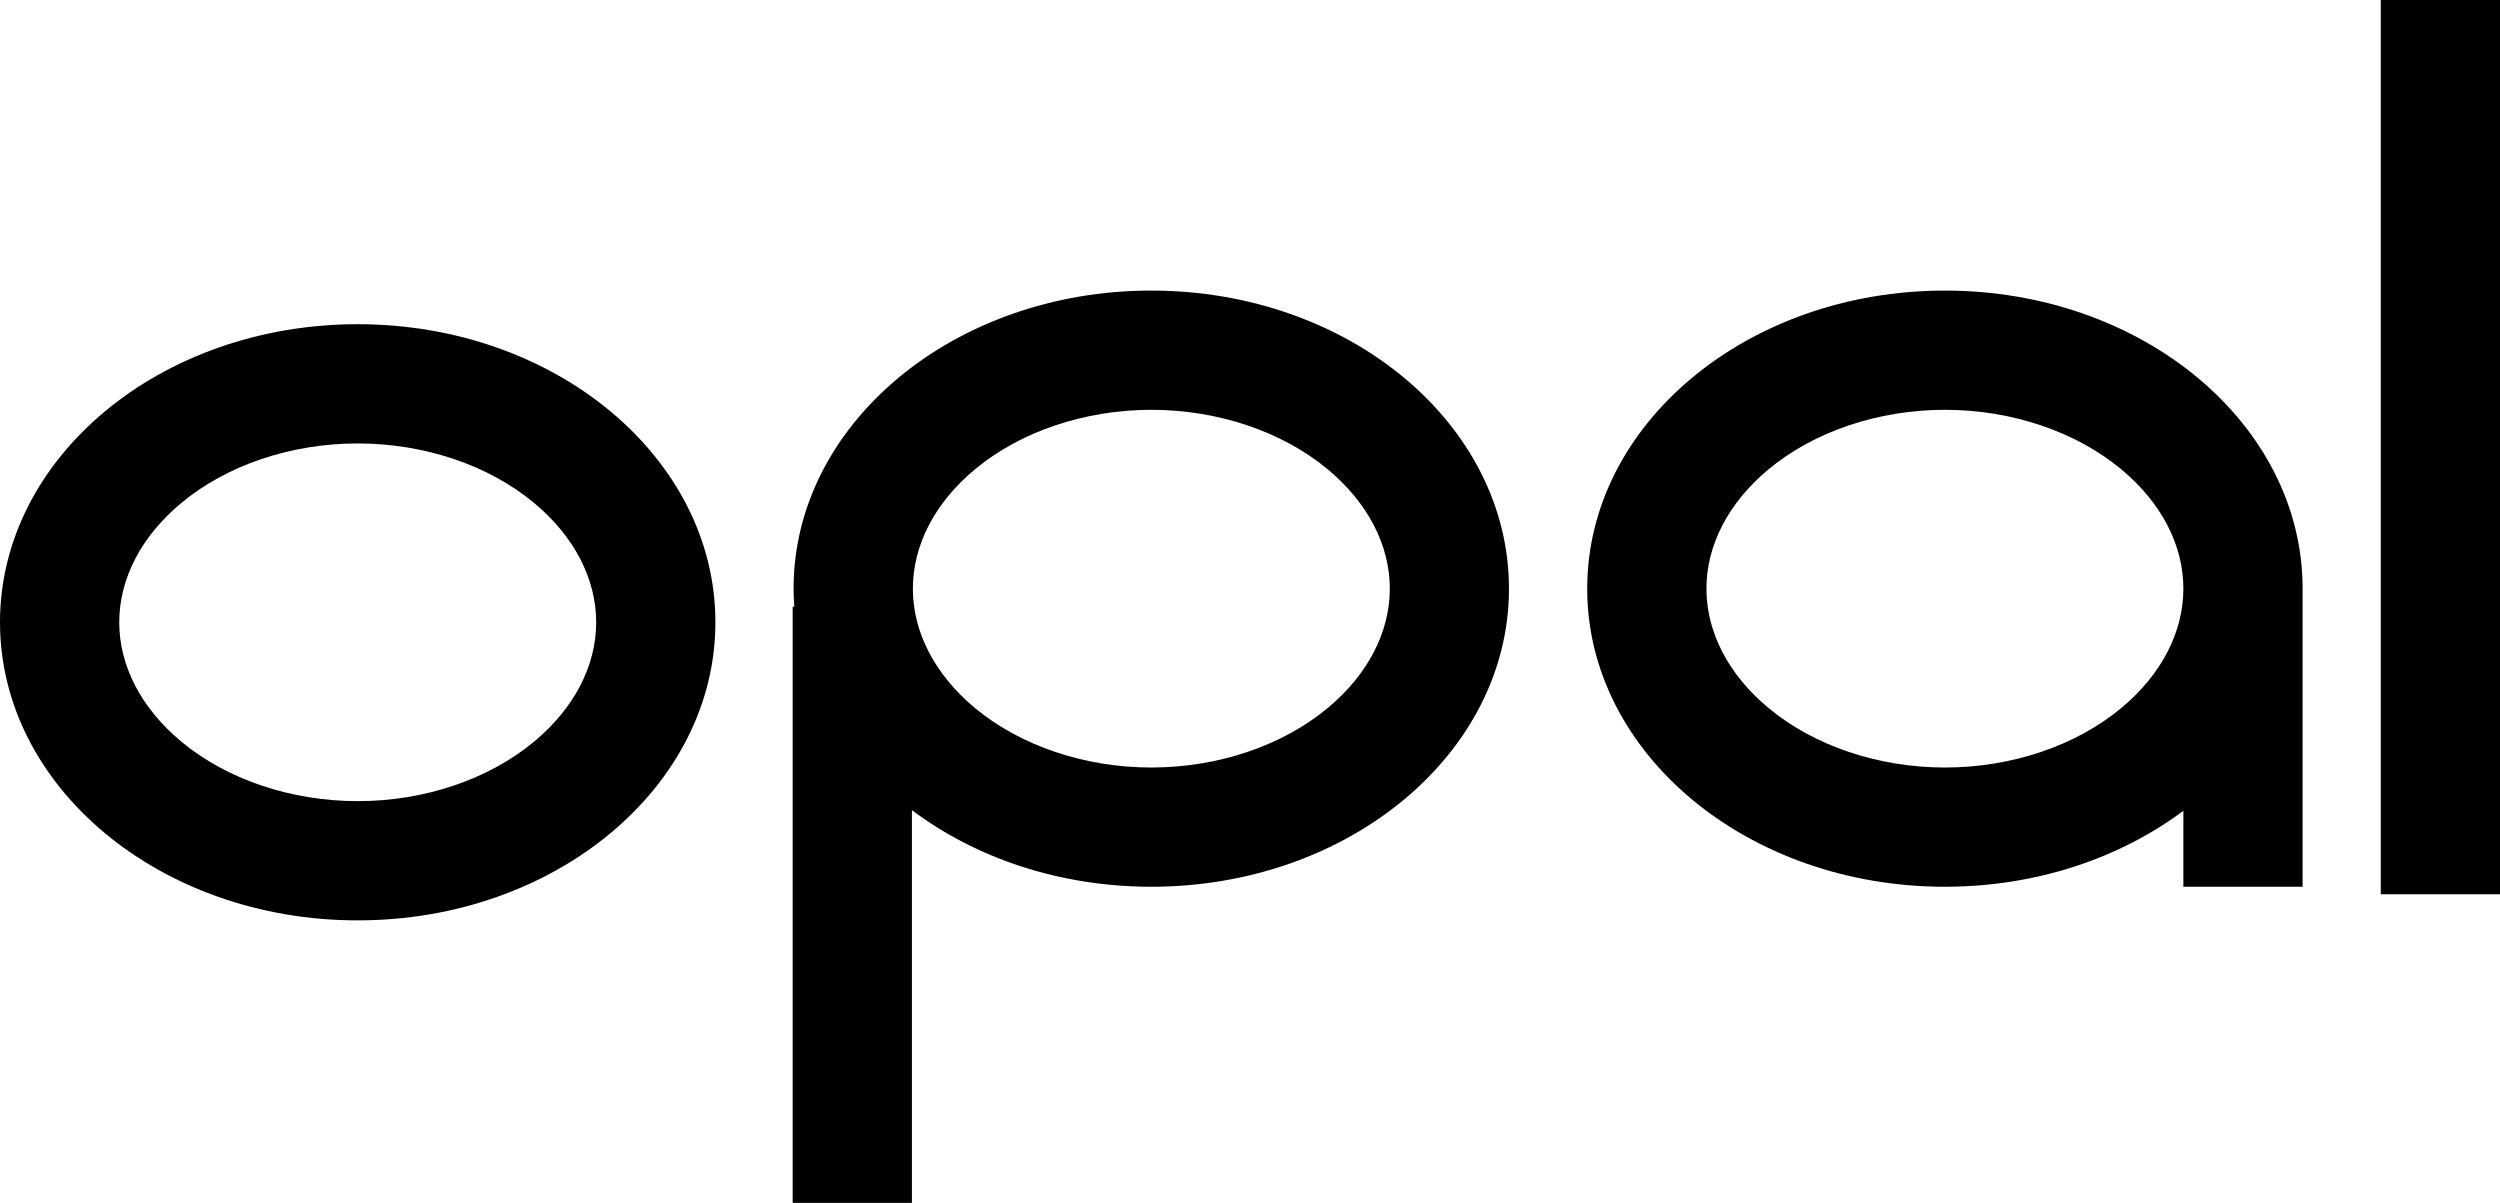 <svg xmlns="http://www.w3.org/2000/svg" id="Layer_2" data-name="Layer 2" viewBox="0 0 419.34 201.78"><g id="Layer_1-2" data-name="Layer 1"><g><path d="M193.11,48.74c-33.14,0-60,22.39-60,50,0,1.02.05,2.03.12,3.03h-.27v100h20v-65.88c10.63,7.99,24.71,12.85,40.15,12.85,33.14,0,60-22.39,60-50s-26.86-50-60-50ZM222.74,118.73c-7.63,6.36-18.43,10.01-29.62,10.01s-21.99-3.65-29.62-10.01c-6.69-5.58-10.38-12.68-10.38-19.99s3.69-14.41,10.38-19.99c7.63-6.36,18.43-10.01,29.62-10.01s21.99,3.65,29.62,10.01c6.69,5.58,10.38,12.68,10.38,19.99s-3.69,14.41-10.38,19.99Z"></path><path d="M326.23,48.74c-33.14,0-60,22.39-60,50s26.86,50,60,50c15.37,0,29.38-4.82,40-12.74v12.74h20v-50c0-27.61-26.86-50-60-50ZM355.85,118.73c-7.63,6.36-18.43,10.01-29.62,10.01s-21.99-3.65-29.62-10.01c-6.69-5.58-10.38-12.68-10.38-19.99s3.69-14.41,10.38-19.99c7.63-6.36,18.43-10.01,29.62-10.01s21.99,3.65,29.62,10.01c6.69,5.58,10.38,12.68,10.38,19.99s-3.69,14.41-10.38,19.99Z"></path><path d="M60,54.38C26.86,54.38,0,76.77,0,104.38s26.86,50,60,50,60-22.39,60-50-26.86-50-60-50ZM89.62,124.37c-7.63,6.36-18.43,10.01-29.62,10.01s-21.99-3.65-29.62-10.01c-6.69-5.58-10.38-12.68-10.38-19.99s3.69-14.41,10.38-19.99c7.63-6.36,18.43-10.01,29.62-10.01s21.99,3.65,29.62,10.01c6.69,5.58,10.38,12.68,10.38,19.99s-3.69,14.41-10.38,19.99Z"></path><rect x="399.34" width="20" height="150"></rect></g></g></svg>